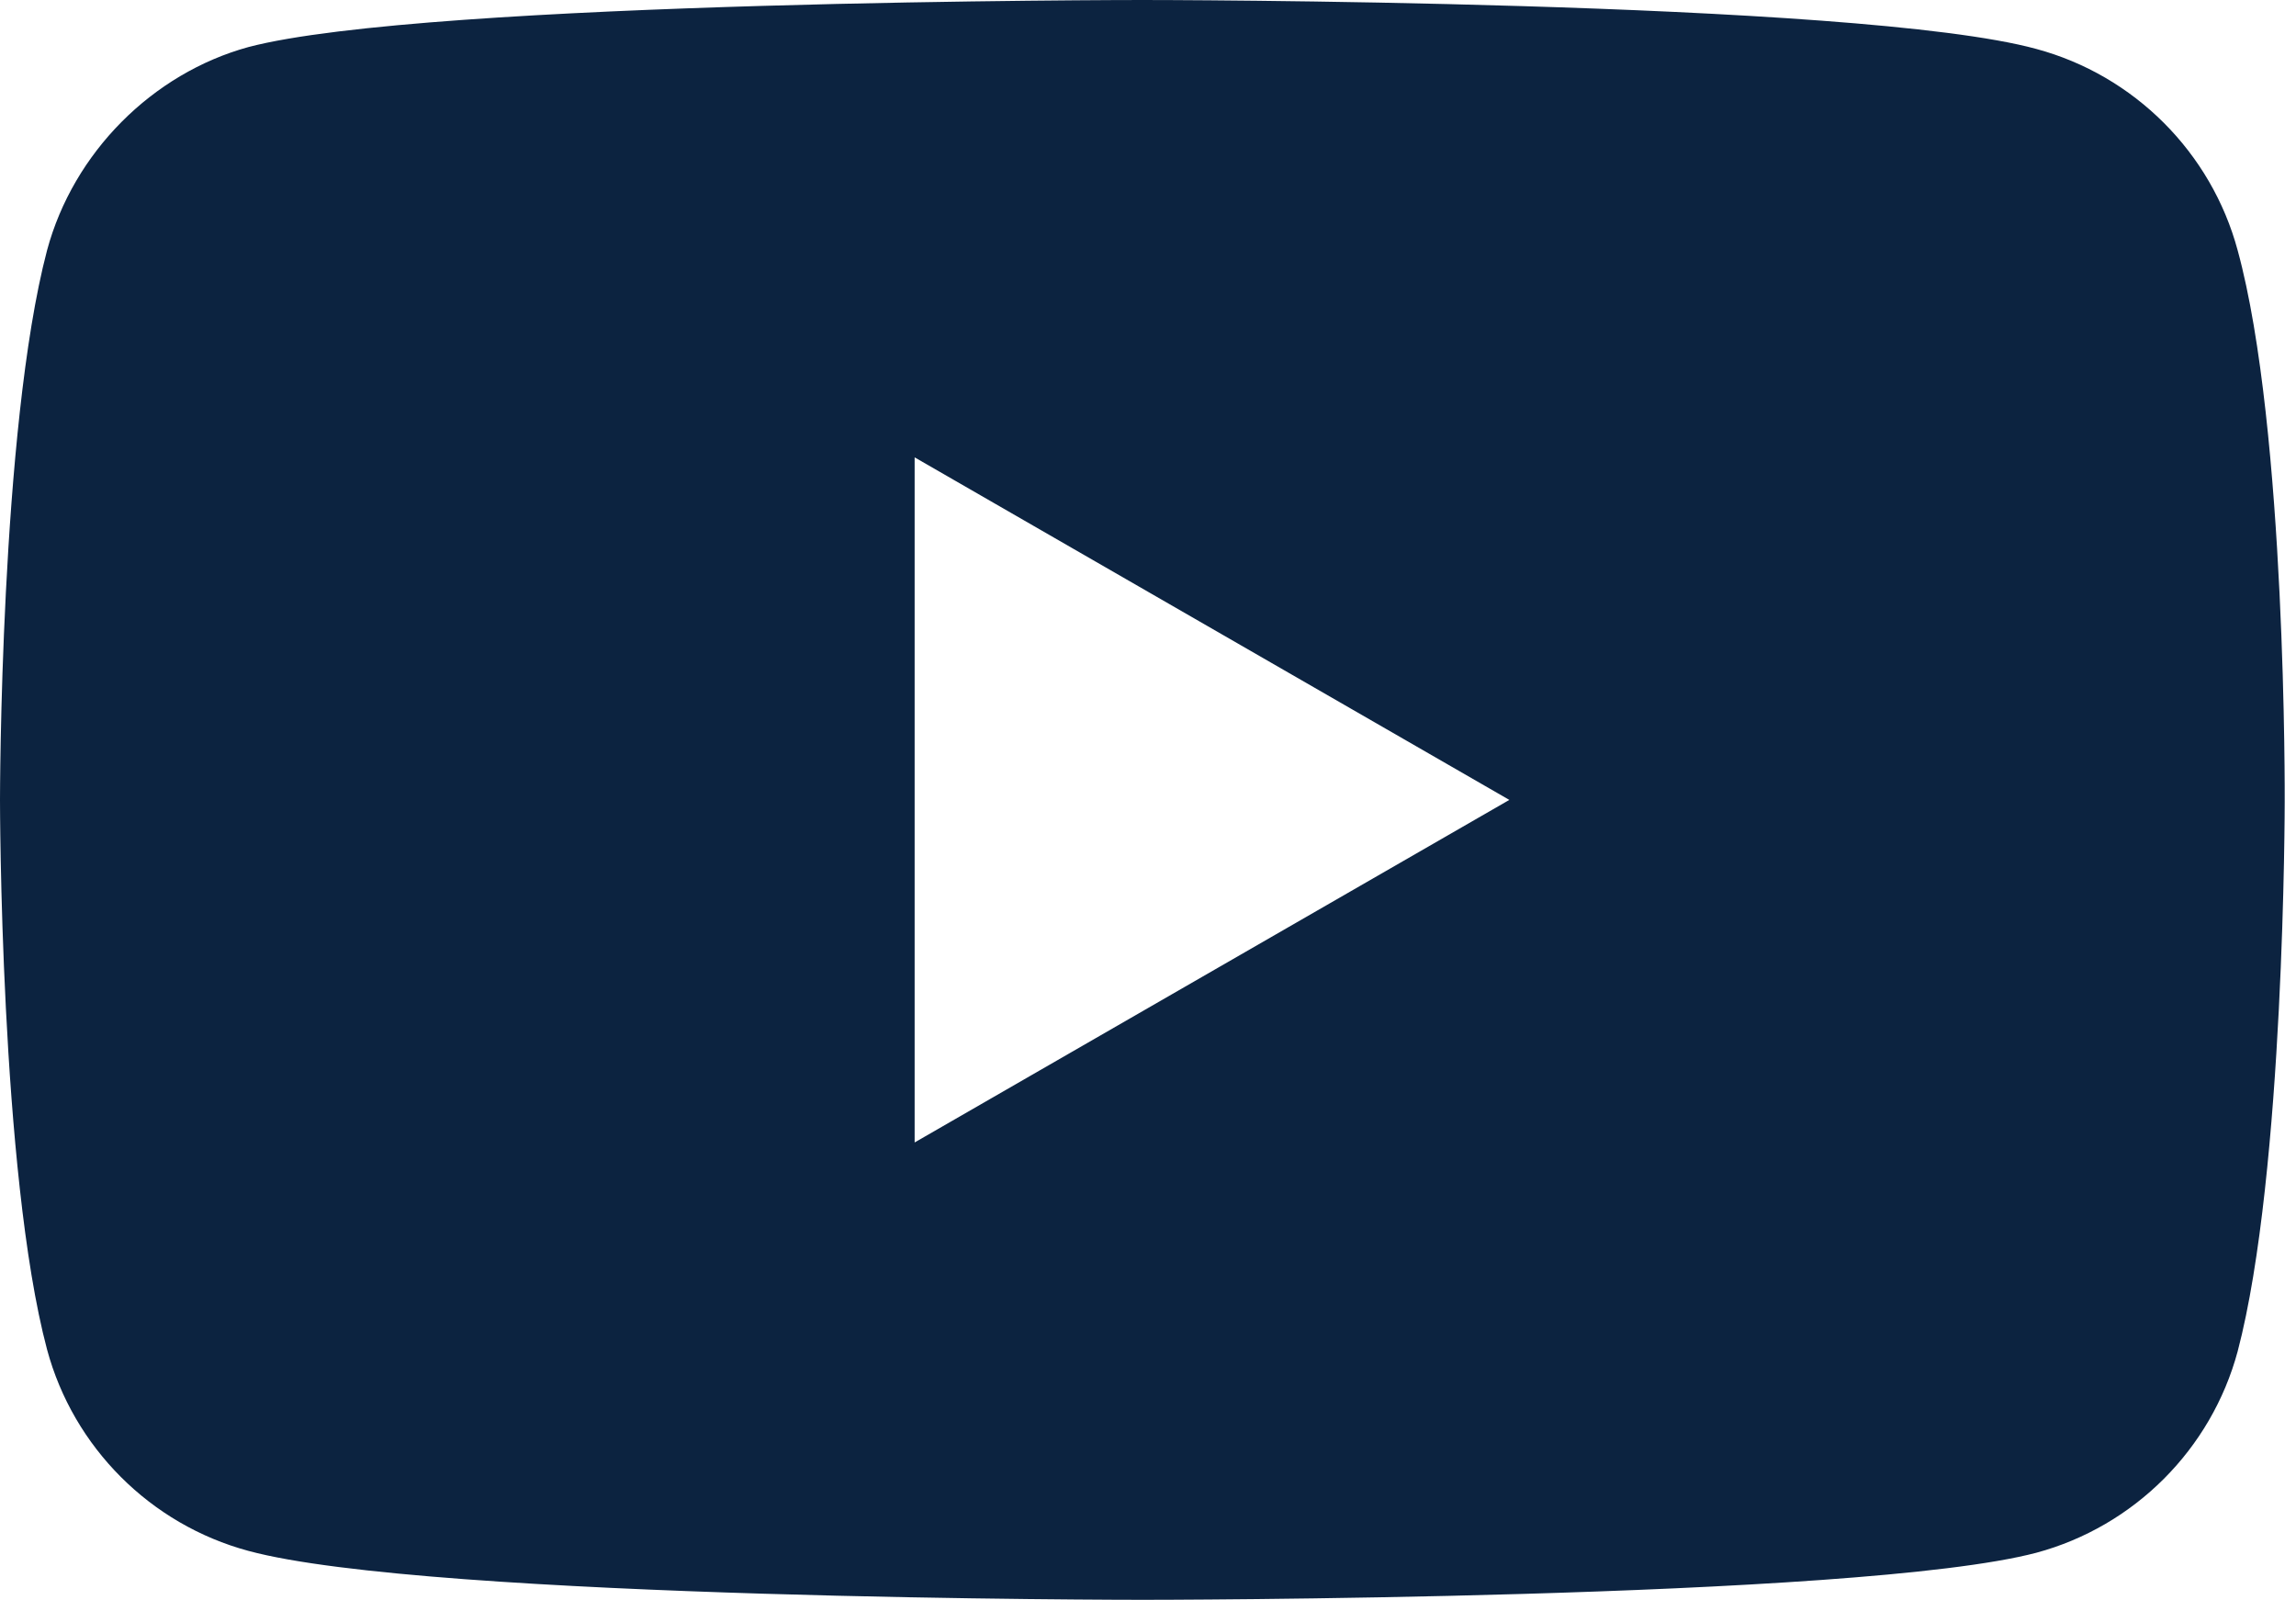 <?xml version="1.0" encoding="UTF-8" standalone="no"?>
<!DOCTYPE svg PUBLIC "-//W3C//DTD SVG 1.1//EN" "http://www.w3.org/Graphics/SVG/1.1/DTD/svg11.dtd">
<svg width="100%" height="100%" viewBox="0 0 122 85" version="1.1" xmlns="http://www.w3.org/2000/svg" xmlns:xlink="http://www.w3.org/1999/xlink" xml:space="preserve" xmlns:serif="http://www.serif.com/" style="fill-rule:evenodd;clip-rule:evenodd;stroke-linejoin:round;stroke-miterlimit:2;">
    <g>
        <path d="M118.9,13.3C117.5,8.1 113.4,4 108.2,2.6C98.7,0 60.7,0 60.7,0C60.7,0 22.7,0 13.2,2.5C8.1,3.9 3.9,8.1 2.5,13.3C0,22.8 0,42.5 0,42.5C0,42.5 0,62.3 2.5,71.7C3.9,76.9 8,81 13.2,82.4C22.8,85 60.7,85 60.7,85C60.7,85 98.7,85 108.2,82.5C113.4,81.1 117.5,77 118.9,71.8C121.4,62.3 121.4,42.6 121.4,42.6C121.4,42.6 121.5,22.8 118.9,13.3ZM48.6,60.7L48.6,24.3L80.2,42.5L48.6,60.7Z" style="fill:rgb(12,35,64);fill-rule:nonzero;"/>
    </g>
</svg>
